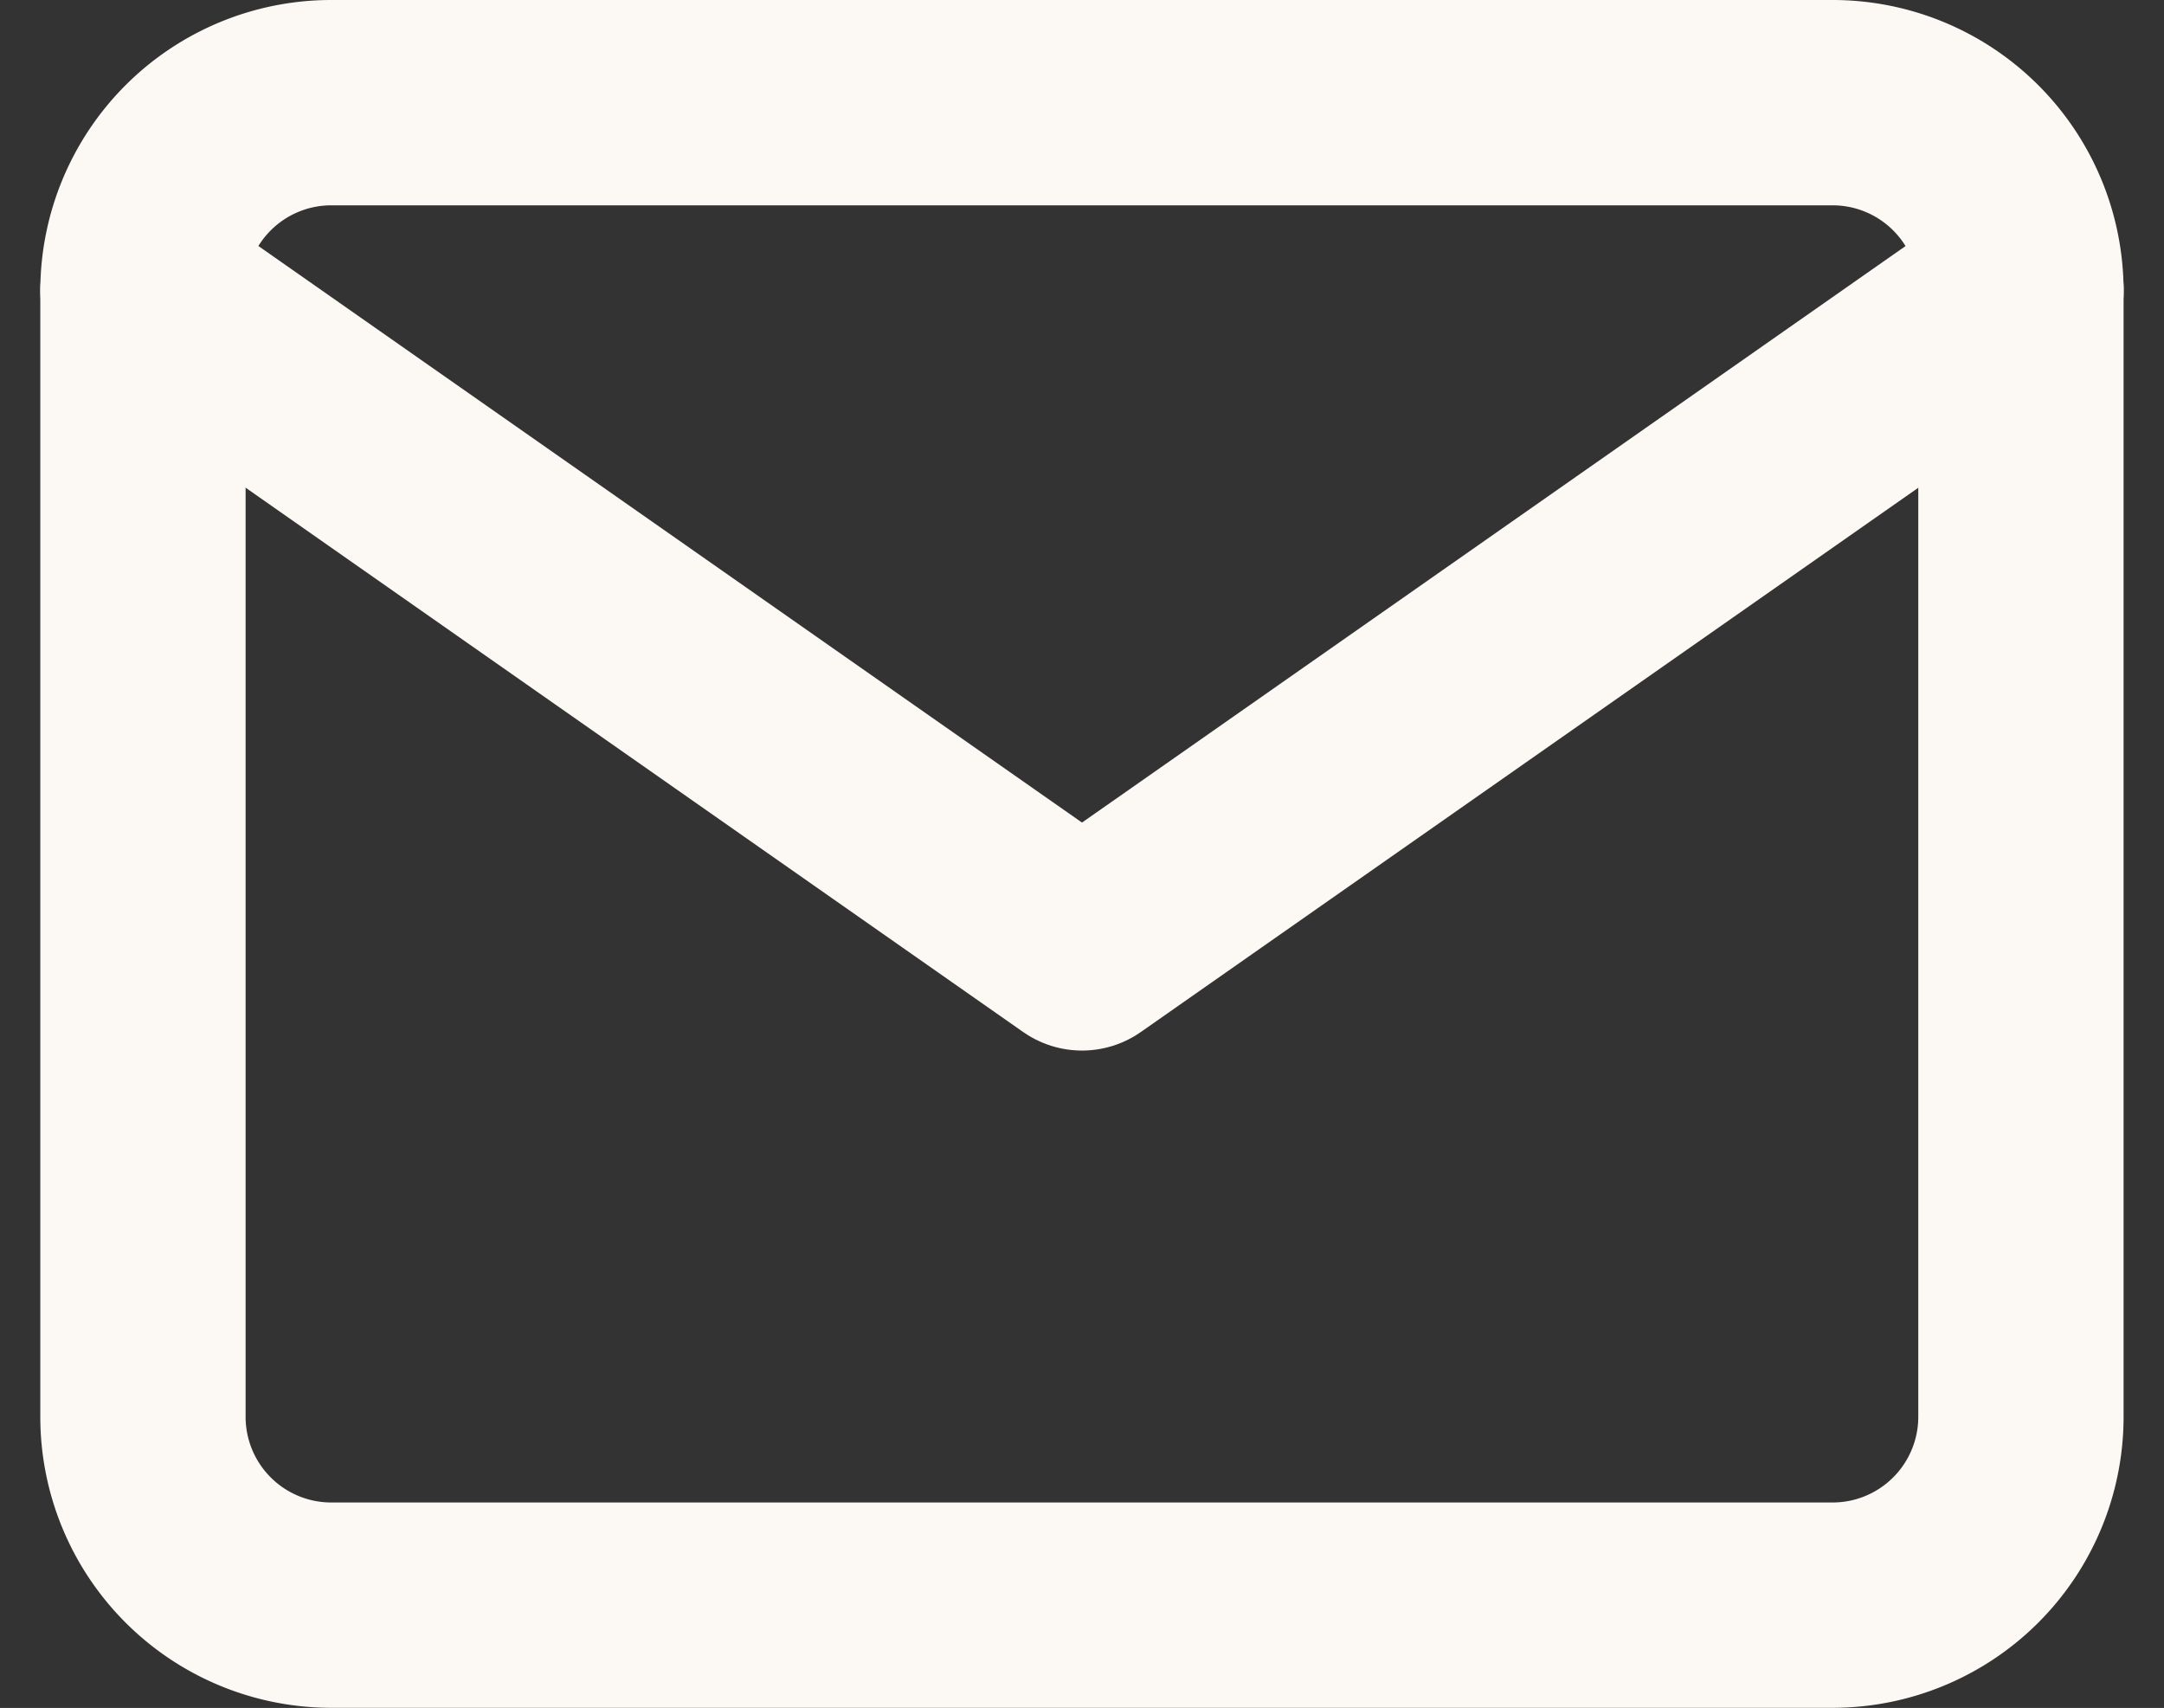 <svg xmlns="http://www.w3.org/2000/svg" width="36.892" height="29.114" viewBox="0 0 36.892 29.114">
  <rect x="0" y="0" width="36.892" height="29.114" fill="#333333" stroke="none"/>
  <g id="mail-icon" transform="translate(0.437 -2.25)">
    <path id="Path_1245" data-name="Path 1245" d="M5.2,4H30.816a3.211,3.211,0,0,1,3.2,3.2V26.412a3.211,3.211,0,0,1-3.2,3.2H5.2a3.211,3.211,0,0,1-3.2-3.2V7.2A3.211,3.211,0,0,1,5.2,4Z" fill="none" stroke="#fcf9f4" stroke-linecap="round" stroke-linejoin="round" stroke-width="3.5"/>
    <path id="Path_1246" data-name="Path 1246" d="M34.018,6,18.009,17.206,2,6" transform="translate(0 1.202)" fill="none" stroke="#fcf9f4" stroke-linecap="round" stroke-linejoin="round" stroke-width="3.5"/>
  </g>
</svg>
